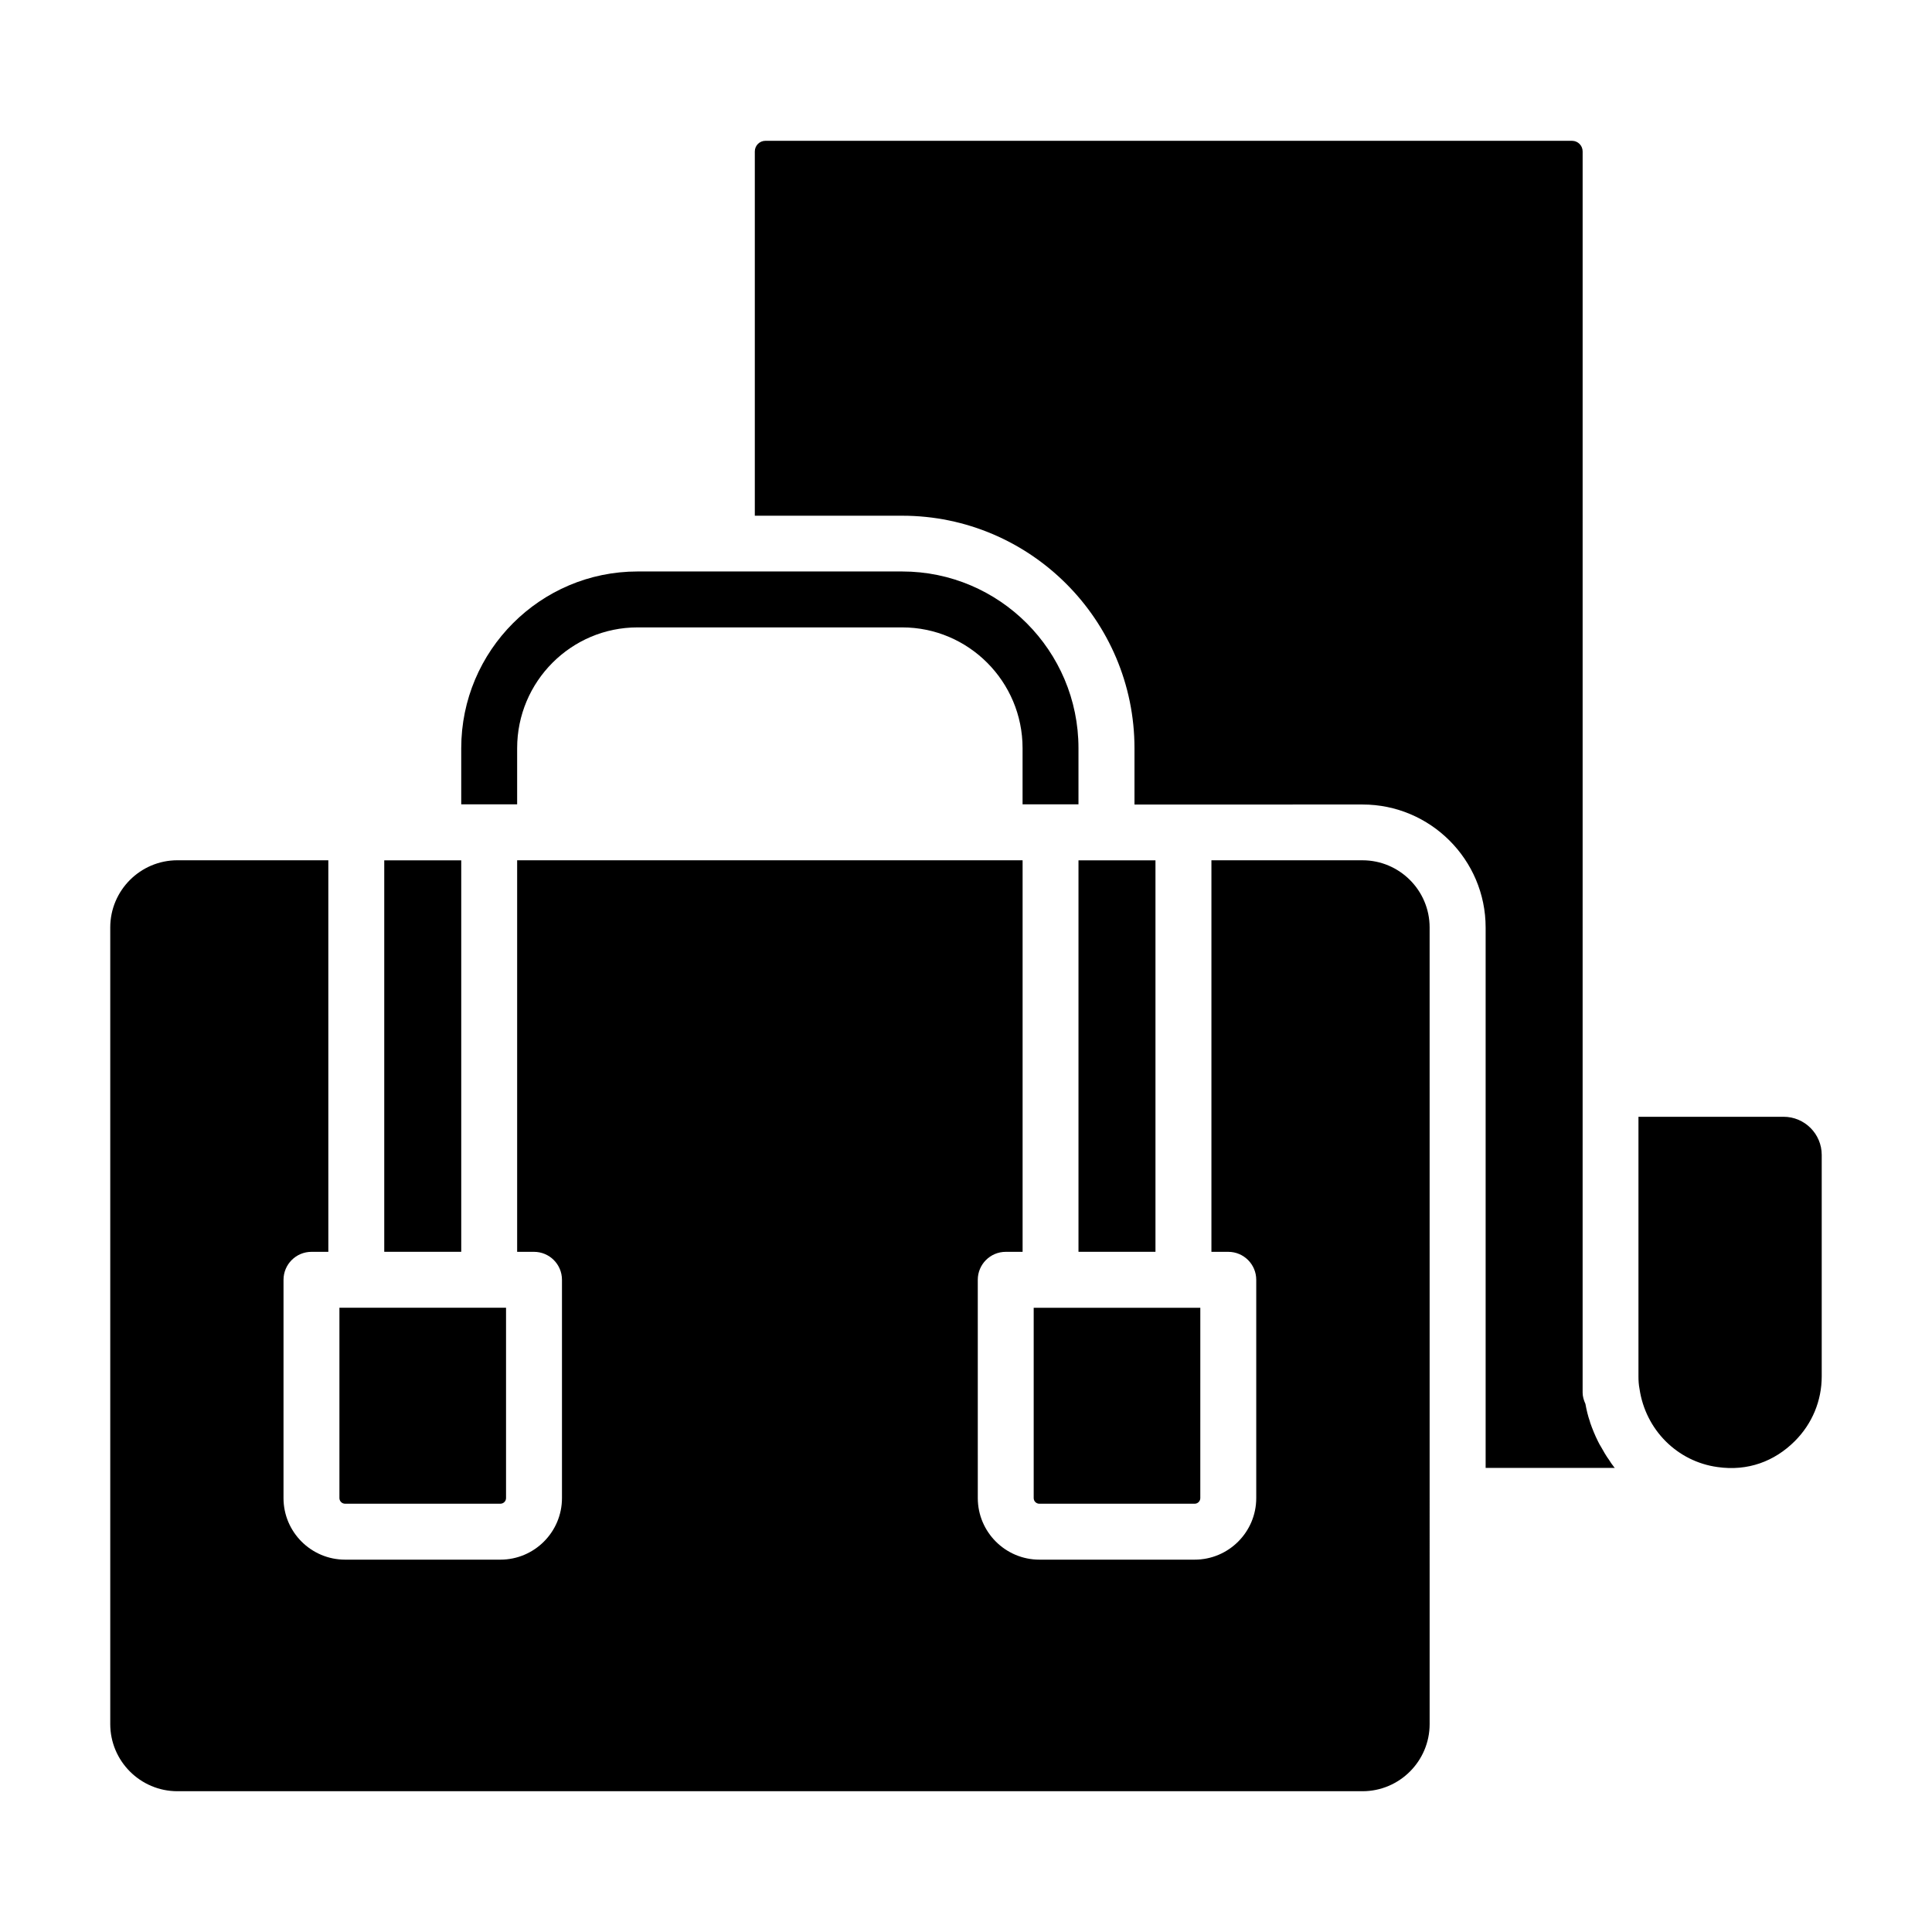 <?xml version="1.0" encoding="UTF-8"?>
<!-- Uploaded to: SVG Find, www.svgrepo.com, Generator: SVG Find Mixer Tools -->
<svg fill="#000000" width="800px" height="800px" version="1.1" viewBox="144 144 512 512" xmlns="http://www.w3.org/2000/svg">
 <g>
  <path d="m245.83 372h20.402v103.74h-20.402z"/>
  <path d="m235.45 542.5h41.156c0.828 0 1.5-0.672 1.5-1.496v-50.438h-44.156v50.438c0 0.824 0.672 1.496 1.5 1.496z"/>
  <path d="m505.07 371.98h-40.031v103.77h4.469c4.09 0 7.41 3.316 7.41 7.41v57.848c0 8.996-7.32 16.316-16.316 16.316h-41.156c-8.996 0-16.32-7.32-16.32-16.316l-0.004-57.848c0-4.09 3.316-7.41 7.41-7.41h4.469v-103.77h-133.95v103.77h4.469c4.09 0 7.41 3.316 7.41 7.41v57.848c0 8.996-7.32 16.316-16.32 16.316h-41.156c-8.996 0-16.32-7.32-16.32-16.316l0.004-57.848c0-4.09 3.316-7.41 7.41-7.41h4.469l-0.004-103.77h-39.992c-9.816 0-17.801 7.984-17.801 17.801v211.11c0 9.816 7.984 17.801 17.801 17.801h314.05c9.816 0 17.801-7.984 17.801-17.801l-0.004-211.11c0-9.812-7.984-17.797-17.801-17.797z"/>
  <path d="m417.94 490.57v50.438c0 0.824 0.672 1.496 1.5 1.496h41.156c0.824 0 1.496-0.672 1.496-1.496l0.004-50.438z"/>
  <path d="m429.81 372h20.402v103.74h-20.402z"/>
  <path d="m570.45 530.94c-0.816-1.113-1.48-2.297-2.148-3.484-0.297-0.52-0.594-0.965-0.816-1.48-0.816-1.629-1.48-3.262-2.074-4.965 0-0.074-0.074-0.223-0.074-0.297-0.52-1.48-0.891-3.039-1.184-4.668-0.445-0.965-0.742-2-0.742-2.965l0.004-328.95c0-1.555-1.258-2.816-2.816-2.816h-213.75c-1.555 0-2.816 1.258-2.816 2.816v96.539h39.047c33.934 0 61.57 27.637 61.57 61.645v14.891l60.457-0.004c17.93 0 32.602 14.594 32.602 32.602v143.21h34.23c-0.223-0.223-0.371-0.445-0.52-0.668-0.375-0.441-0.672-0.961-0.969-1.406z"/>
  <path d="m616.67 439.96h-38.461v68.789c0 1.098 0.059 2.195 0.277 3.297 1.594 10.926 10.066 19.289 20.672 20.738 8.004 1.156 15.098-1.492 20.492-6.879 4.594-4.594 7.125-10.688 7.125-17.156v-58.688c0-5.566-4.535-10.102-10.105-10.102z"/>
  <path d="m281.05 342.27c0-17.648 14.312-32.004 31.902-32.004h70.137c17.594 0 31.902 14.359 31.902 32.004v14.887h14.816v-14.887c0-25.82-20.961-46.824-46.723-46.824h-70.129c-25.762 0-46.723 21.004-46.723 46.824v14.887h14.816z"/>
 </g>
</svg>